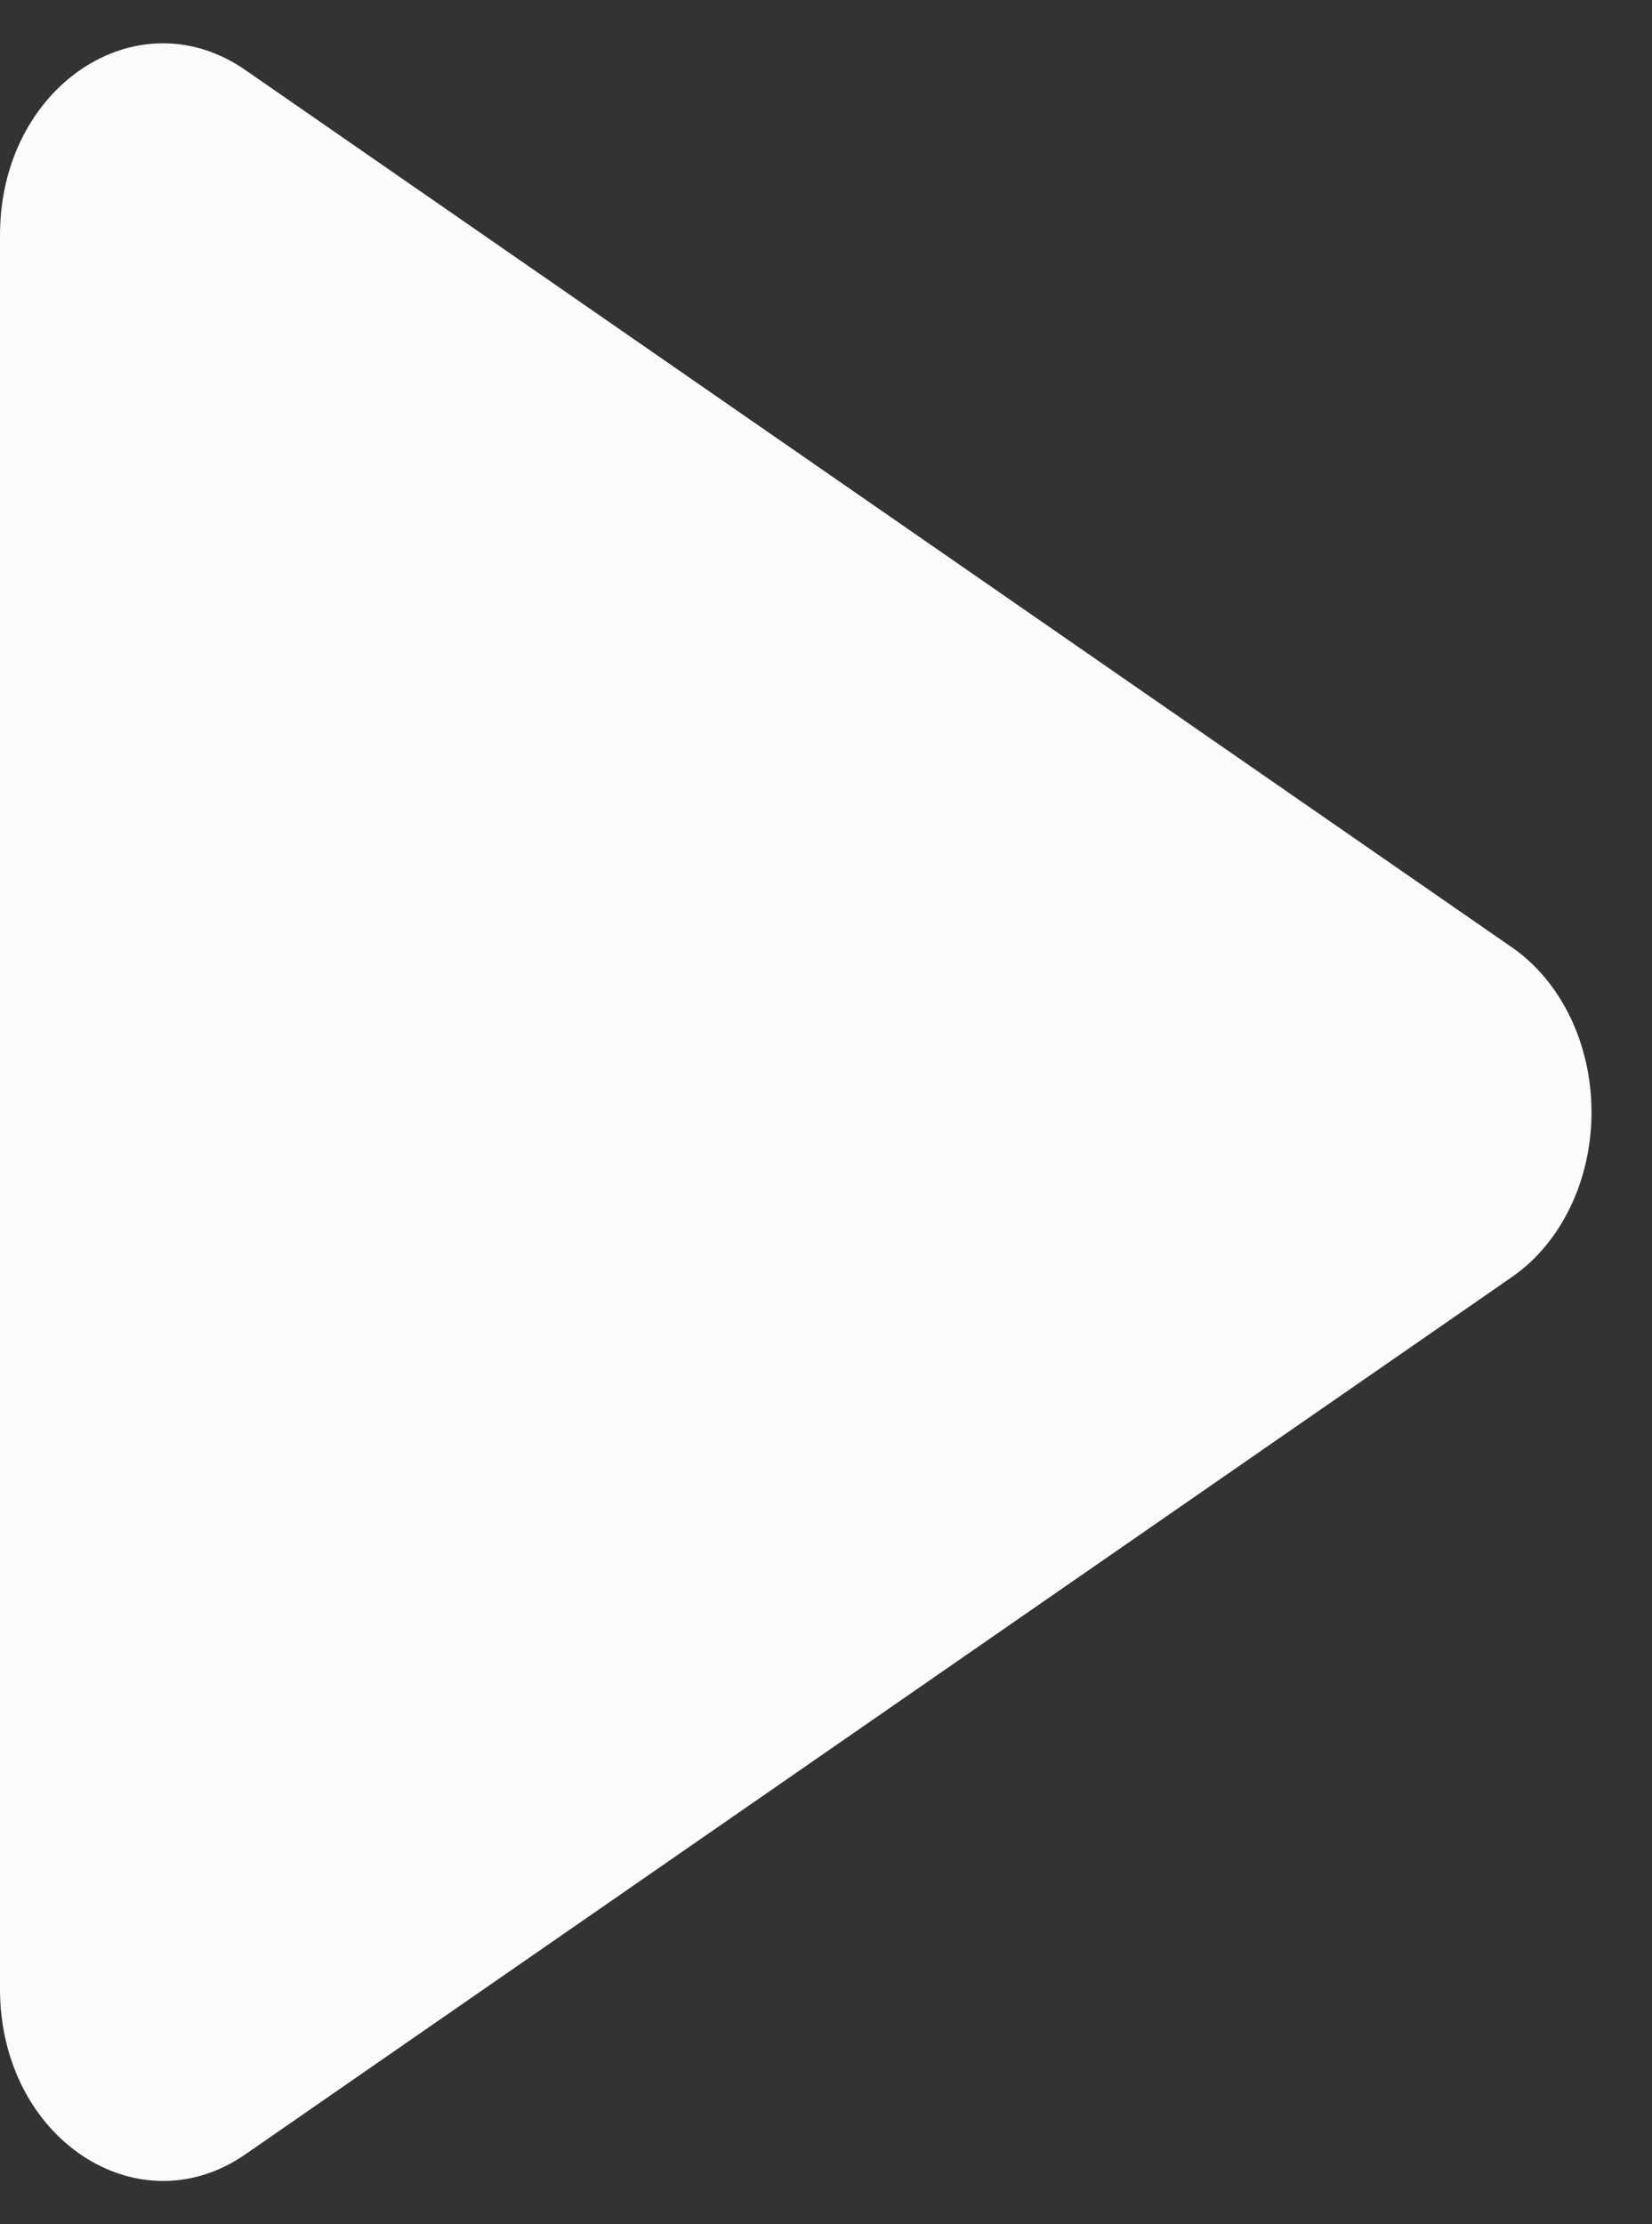 <svg width="26" height="35" viewBox="0 0 26 35" fill="none" xmlns="http://www.w3.org/2000/svg">
<rect x="0" y="0" width="26" height="35" fill="#333333" stroke="none"/>
<path d="M23.782 20.104L3.86 33.901C2.17 35.07 0 33.654 0 31.296V3.702C0 1.348 2.167 -0.072 3.86 1.101L23.782 14.898C24.167 15.16 24.486 15.539 24.709 15.996C24.931 16.453 25.048 16.972 25.048 17.501C25.048 18.029 24.931 18.549 24.709 19.006C24.486 19.463 24.167 19.842 23.782 20.104Z" fill="#FCFCFC"/>
</svg>
